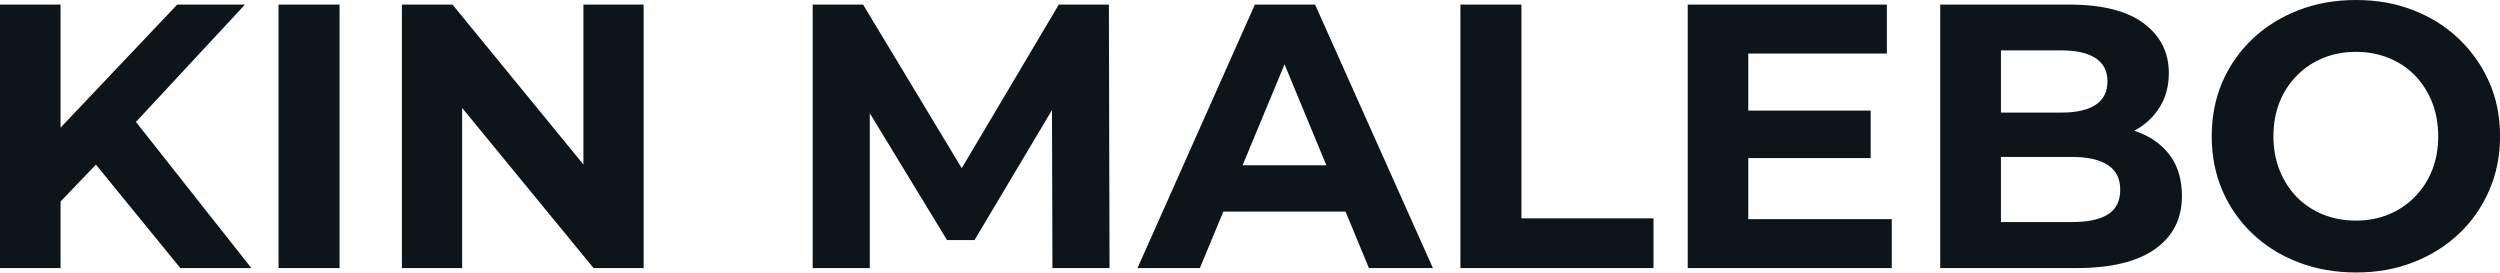 <svg fill="#0d141a" viewBox="0 0 152.766 16.652" height="100%" width="100%" xmlns="http://www.w3.org/2000/svg"><path preserveAspectRatio="none" d="M5.96 9.96L3.33 12.70L3.13 8.40L10.83 0.28L14.97 0.28L8.03 7.75L5.96 9.96ZM3.70 16.38L0 16.38L0 0.28L3.70 0.28L3.70 16.38ZM15.36 16.38L11.02 16.38L5.29 9.36L7.73 6.72L15.36 16.38ZM20.75 16.38L17.02 16.38L17.02 0.28L20.75 0.28L20.75 16.38ZM28.24 16.38L24.56 16.38L24.56 0.28L27.65 0.28L37.14 11.87L35.65 11.87L35.65 0.28L39.33 0.28L39.33 16.38L36.27 16.38L26.75 4.78L28.24 4.78L28.24 16.38ZM53.15 16.38L49.66 16.38L49.66 0.28L52.74 0.28L59.59 11.64L57.96 11.64L64.70 0.28L67.76 0.28L67.80 16.38L64.31 16.38L64.28 5.64L64.93 5.64L59.55 14.67L57.87 14.67L52.37 5.64L53.15 5.64L53.15 16.38ZM73.32 16.38L69.51 16.38L76.68 0.28L80.36 0.28L87.56 16.38L83.65 16.38L77.76 2.16L79.23 2.16L73.32 16.38ZM83.38 12.93L73.09 12.93L74.08 10.10L82.36 10.10L83.38 12.93ZM101.04 16.38L89.24 16.38L89.24 0.28L92.97 0.28L92.97 13.34L101.04 13.34L101.04 16.38ZM106.56 9.66L106.56 6.76L114.31 6.76L114.31 9.66L106.56 9.66ZM106.83 3.27L106.83 13.39L115.60 13.39L115.60 16.38L103.13 16.38L103.13 0.28L115.30 0.28L115.30 3.27L106.83 3.27ZM126.89 16.38L118.56 16.38L118.56 0.28L126.43 0.28Q129.47 0.28 131.00 1.43Q132.53 2.58 132.53 4.46L132.53 4.46Q132.53 5.73 131.90 6.66Q131.28 7.59 130.20 8.10Q129.12 8.60 127.72 8.60L127.72 8.60L128.16 7.66Q129.67 7.66 130.85 8.15Q132.02 8.65 132.68 9.61Q133.33 10.58 133.33 11.98L133.33 11.98Q133.33 14.05 131.70 15.21Q130.06 16.38 126.89 16.38L126.89 16.38ZM122.27 3.08L122.27 13.57L126.61 13.57Q128.06 13.57 128.81 13.10Q129.56 12.63 129.56 11.59L129.56 11.59Q129.56 10.58 128.81 10.09Q128.06 9.59 126.61 9.59L126.61 9.59L121.99 9.59L121.99 6.88L125.97 6.88Q127.33 6.88 128.05 6.41Q128.78 5.93 128.78 4.97L128.78 4.97Q128.78 4.03 128.05 3.55Q127.33 3.08 125.97 3.08L125.97 3.08L122.27 3.08ZM143.98 16.65L143.98 16.65Q142.07 16.65 140.45 16.03Q138.83 15.41 137.64 14.28Q136.46 13.16 135.80 11.64Q135.15 10.12 135.15 8.33L135.15 8.33Q135.15 6.53 135.80 5.01Q136.46 3.50 137.65 2.37Q138.85 1.24 140.46 0.62Q142.07 0 143.96 0L143.96 0Q145.87 0 147.46 0.62Q149.06 1.24 150.25 2.37Q151.43 3.50 152.10 5.00Q152.77 6.51 152.77 8.33L152.77 8.33Q152.77 10.12 152.10 11.65Q151.43 13.18 150.25 14.29Q149.06 15.41 147.46 16.03Q145.87 16.65 143.98 16.65ZM143.96 13.48L143.96 13.48Q145.04 13.48 145.95 13.11Q146.85 12.74 147.54 12.05Q148.23 11.36 148.61 10.42Q148.99 9.48 148.99 8.33L148.99 8.33Q148.99 7.18 148.61 6.23Q148.23 5.29 147.56 4.60Q146.88 3.91 145.96 3.54Q145.04 3.17 143.96 3.17L143.96 3.17Q142.88 3.17 141.97 3.54Q141.06 3.91 140.37 4.60Q139.68 5.29 139.30 6.23Q138.92 7.18 138.92 8.33L138.92 8.33Q138.92 9.45 139.30 10.41Q139.68 11.36 140.36 12.05Q141.04 12.74 141.96 13.11Q142.88 13.48 143.96 13.48Z"></path></svg>